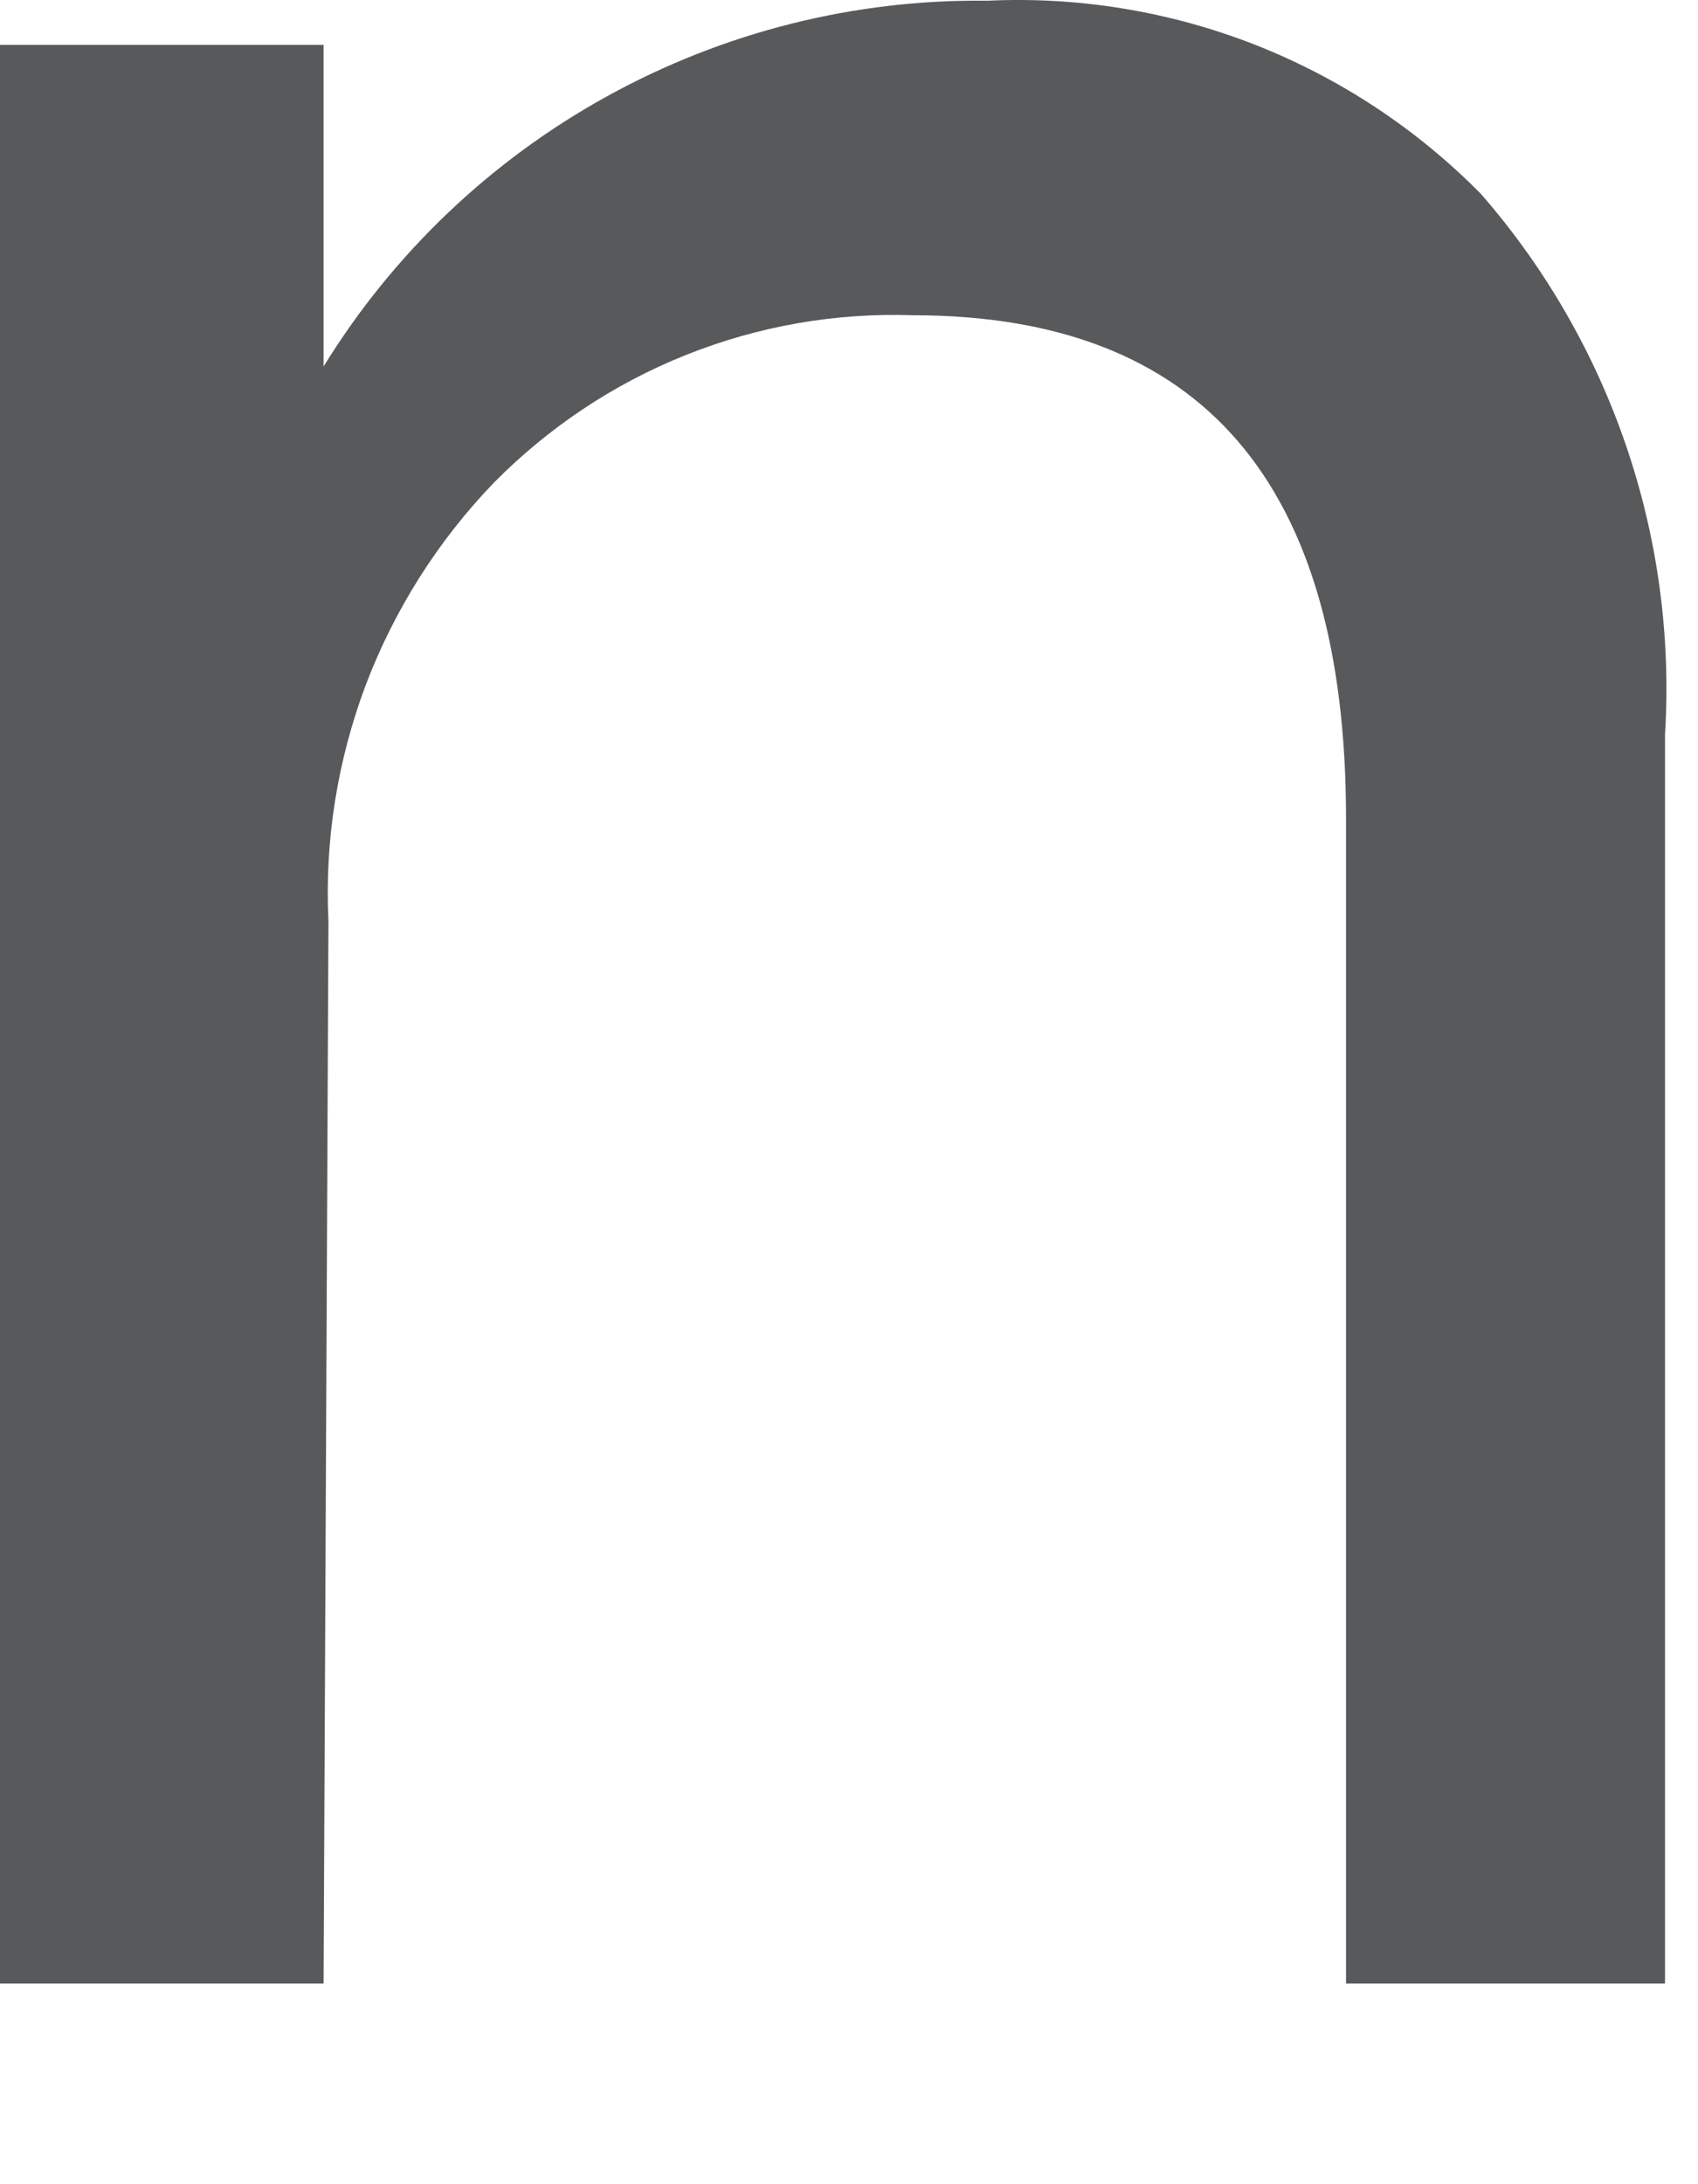 <?xml version="1.0" encoding="utf-8"?>
<svg xmlns="http://www.w3.org/2000/svg" fill="none" height="100%" overflow="visible" preserveAspectRatio="none" style="display: block;" viewBox="0 0 7 9" width="100%">
<path d="M1.334 8.173H0V0.185H1.334V1.51C1.621 1.044 2.024 0.66 2.504 0.396C2.983 0.132 3.523 -0.004 4.07 0.003C4.447 -0.015 4.822 0.047 5.173 0.184C5.524 0.322 5.841 0.531 6.106 0.8C6.641 1.414 6.914 2.214 6.864 3.027V8.173H5.549V3.373C5.549 1.99 4.954 1.299 3.763 1.299C3.443 1.288 3.124 1.344 2.827 1.463C2.529 1.582 2.26 1.762 2.035 1.99C1.805 2.229 1.626 2.512 1.508 2.822C1.391 3.133 1.338 3.464 1.354 3.795L1.334 8.173Z" fill="#58595B" id="Vector"/>
</svg>
